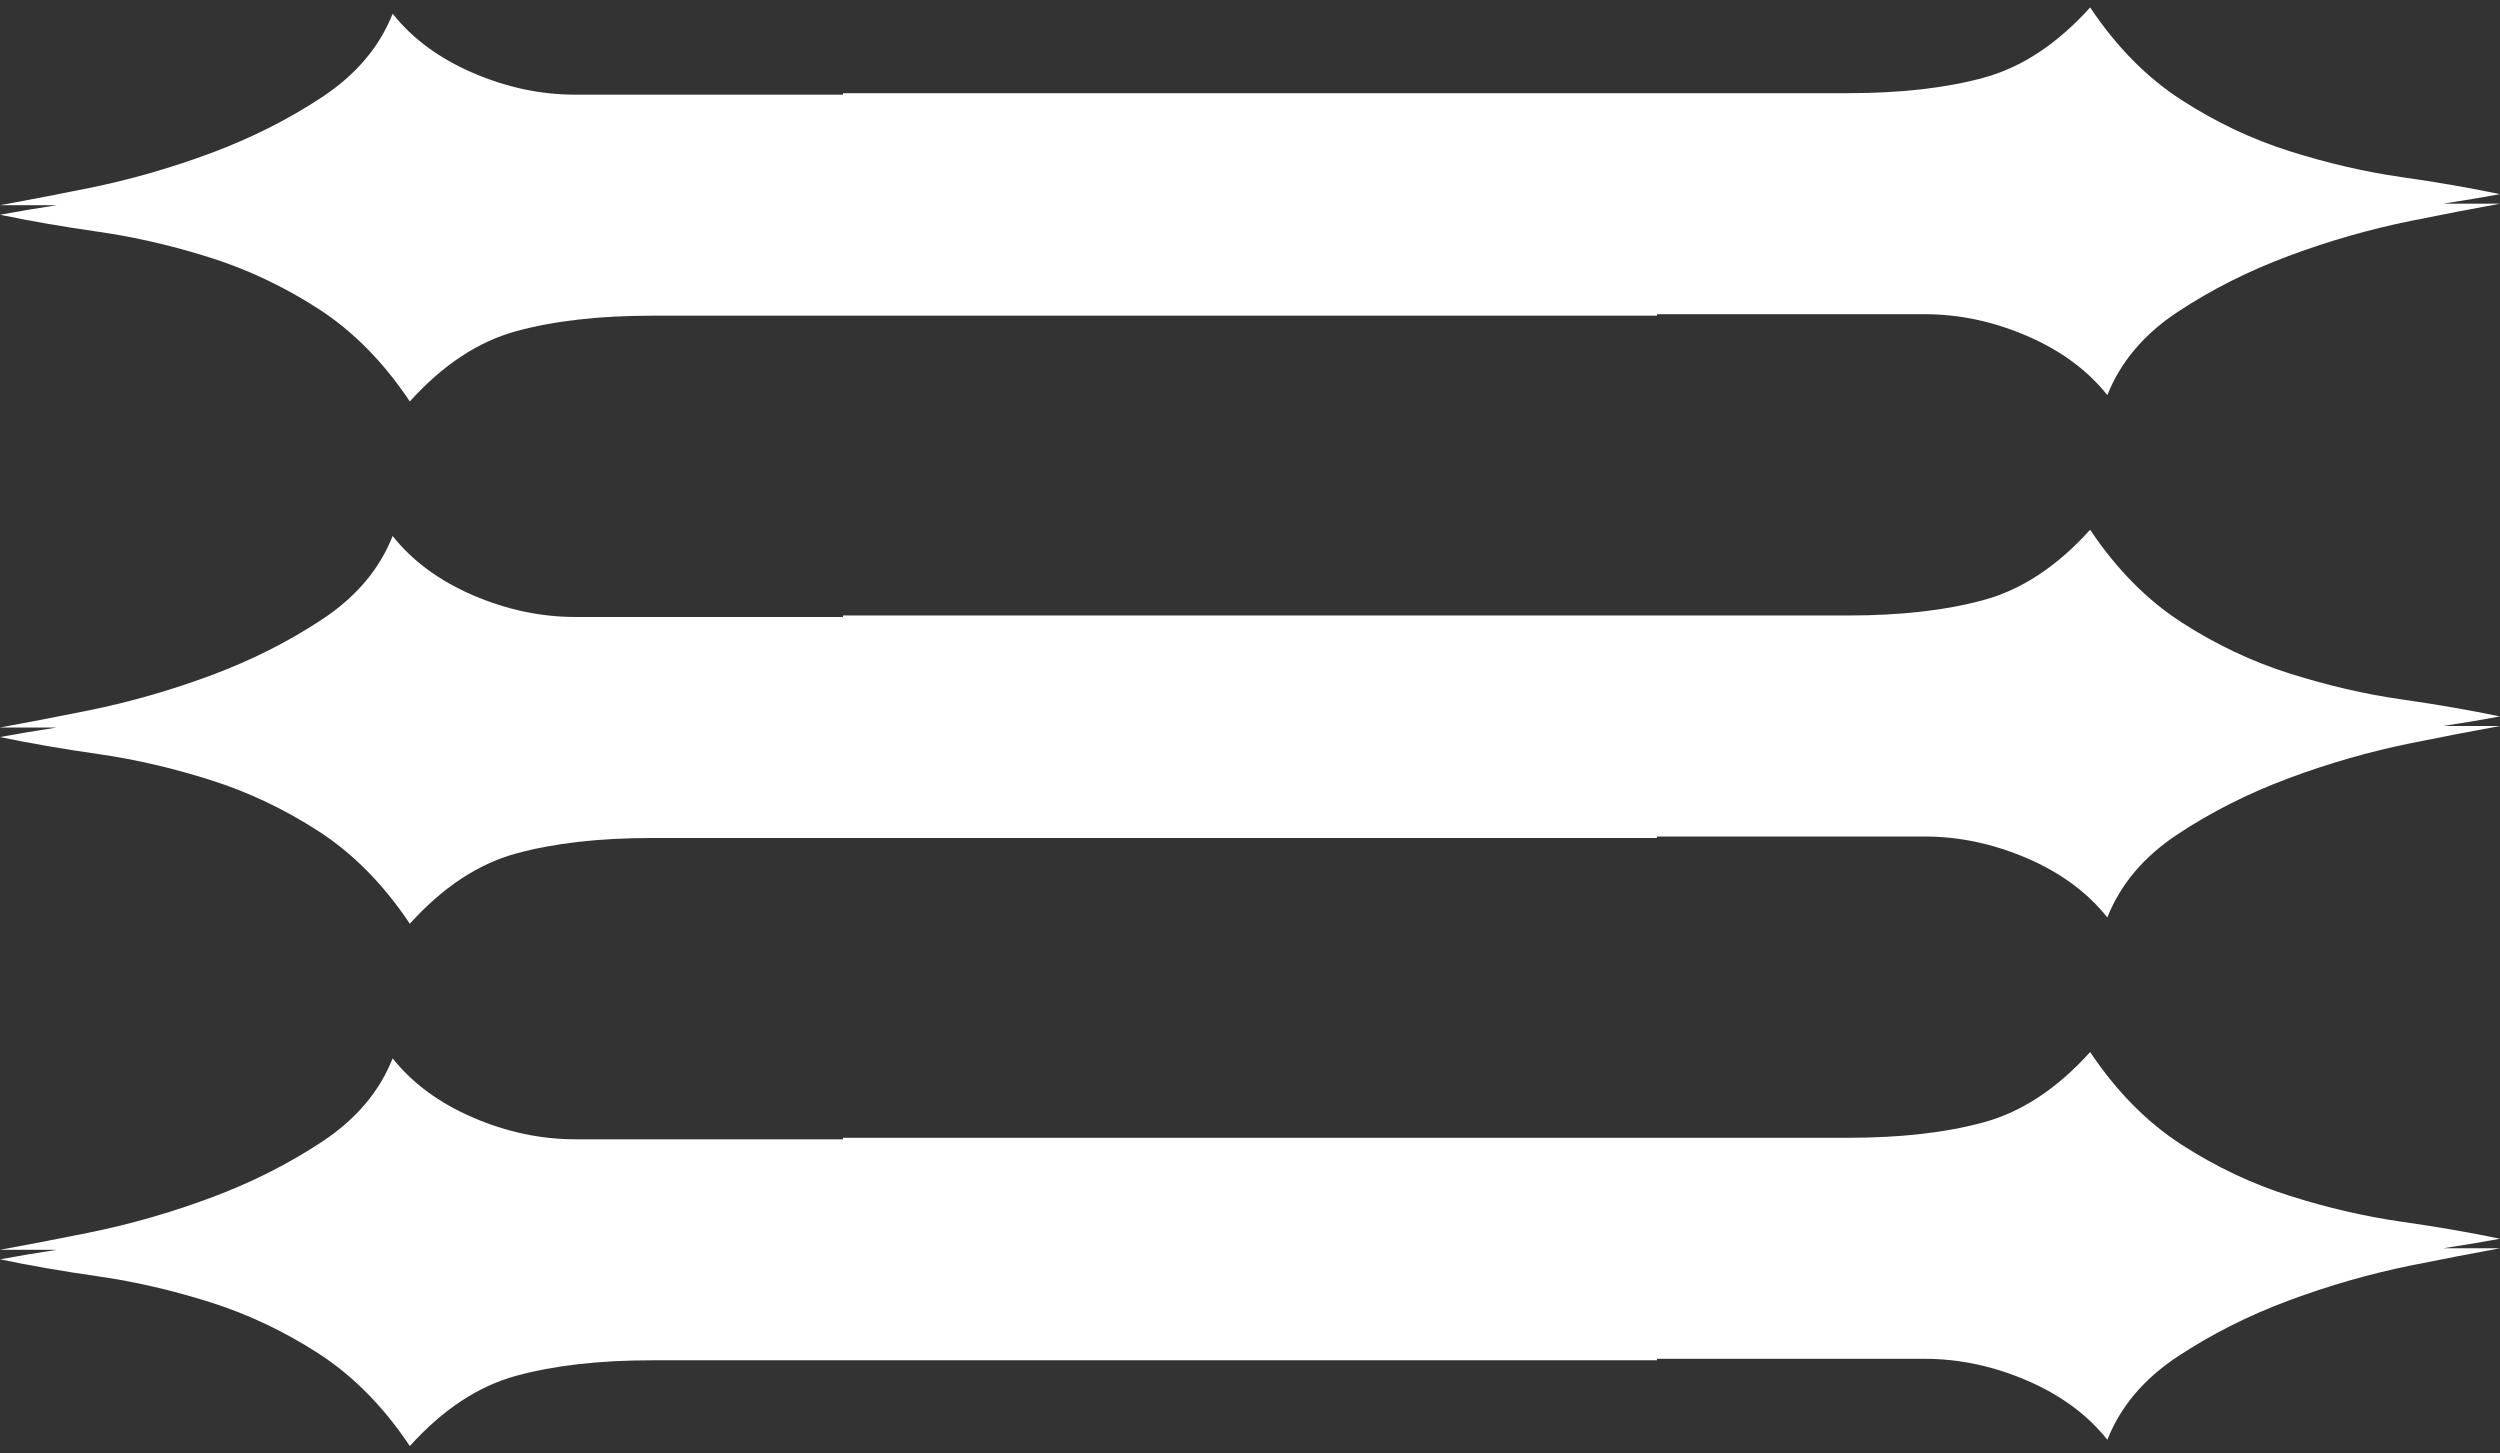 <?xml version="1.0" encoding="UTF-8"?> <svg xmlns="http://www.w3.org/2000/svg" width="86" height="50" viewBox="0 0 86 50" fill="none"><rect x="0" y="0" width="86" height="50" fill="#333333" stroke="none"/><path fill-rule="evenodd" clip-rule="evenodd" d="M29 46.743L66.209 46.743C67.397 46.743 68.571 46.992 69.733 47.492C70.892 47.993 71.812 48.67 72.493 49.528C72.944 48.385 73.752 47.431 74.913 46.664C76.073 45.896 77.347 45.254 78.736 44.736C80.123 44.22 81.525 43.818 82.94 43.531C84.09 43.299 85.11 43.103 85.999 42.941L84.04 42.941C84.756 42.832 85.409 42.723 85.999 42.613C84.981 42.4 83.846 42.203 82.601 42.025C81.354 41.846 80.082 41.552 78.781 41.141C77.477 40.73 76.232 40.142 75.044 39.375C73.855 38.607 72.807 37.546 71.901 36.19C70.769 37.445 69.551 38.248 68.248 38.605C66.946 38.962 65.389 39.14 63.575 39.14L29 39.14L29 46.743Z" fill="white"></path><path fill-rule="evenodd" clip-rule="evenodd" d="M29 28.776L66.209 28.776C67.397 28.776 68.571 29.025 69.733 29.525C70.892 30.025 71.812 30.703 72.492 31.56C72.944 30.418 73.752 29.464 74.913 28.697C76.073 27.929 77.347 27.287 78.736 26.769C80.123 26.252 81.525 25.851 82.94 25.564C84.09 25.332 85.11 25.136 85.999 24.974L84.041 24.974C84.757 24.865 85.409 24.756 85.999 24.646C84.981 24.433 83.846 24.235 82.601 24.058C81.354 23.879 80.082 23.584 78.781 23.174C77.477 22.763 76.232 22.175 75.044 21.408C73.855 20.64 72.807 19.578 71.901 18.223C70.769 19.478 69.551 20.281 68.248 20.638C66.946 20.995 65.389 21.173 63.575 21.173L29 21.173L29 28.776Z" fill="white"></path><path fill-rule="evenodd" clip-rule="evenodd" d="M29 10.808L66.209 10.808C67.397 10.808 68.571 11.057 69.733 11.558C70.892 12.058 71.812 12.736 72.493 13.593C72.944 12.451 73.752 11.497 74.913 10.729C76.073 9.962 77.347 9.32 78.736 8.802C80.123 8.285 81.525 7.883 82.94 7.597C84.09 7.365 85.11 7.168 85.999 7.007L84.041 7.007C84.757 6.897 85.409 6.788 85.999 6.679C84.981 6.465 83.846 6.268 82.601 6.091C81.354 5.911 80.082 5.617 78.781 5.207C77.477 4.796 76.232 4.208 75.044 3.44C73.855 2.673 72.807 1.611 71.901 0.256C70.769 1.511 69.551 2.314 68.248 2.671C66.946 3.028 65.389 3.205 63.575 3.205L29 3.205L29 10.808Z" fill="white"></path><path fill-rule="evenodd" clip-rule="evenodd" d="M56.999 3.257L19.791 3.257C18.602 3.257 17.428 3.008 16.267 2.507C15.108 2.007 14.187 1.329 13.507 0.472C13.055 1.614 12.248 2.568 11.086 3.336C9.927 4.103 8.653 4.745 7.263 5.264C5.876 5.78 4.474 6.182 3.06 6.469C1.909 6.701 0.889 6.897 3.84349e-05 7.059L1.96 7.059C1.243 7.168 0.59 7.277 4.60786e-05 7.387C1.019 7.6 2.153 7.797 3.398 7.975C4.645 8.154 5.917 8.448 7.219 8.859C8.522 9.269 9.767 9.858 10.956 10.625C12.144 11.393 13.193 12.454 14.098 13.81C15.23 12.555 16.448 11.751 17.752 11.394C19.053 11.037 20.61 10.86 22.424 10.86L56.999 10.86L56.999 3.257Z" fill="white"></path><path fill-rule="evenodd" clip-rule="evenodd" d="M56.999 21.224L19.791 21.224C18.602 21.224 17.428 20.975 16.267 20.475C15.108 19.974 14.187 19.297 13.507 18.439C13.055 19.582 12.248 20.536 11.086 21.303C9.927 22.071 8.653 22.713 7.263 23.231C5.876 23.747 4.474 24.149 3.06 24.436C1.909 24.668 0.889 24.864 4.60643e-05 25.026L1.958 25.026C1.243 25.135 0.59 25.244 4.60786e-05 25.354C1.019 25.567 2.153 25.764 3.398 25.942C4.645 26.121 5.917 26.415 7.219 26.826C8.522 27.236 9.767 27.825 10.956 28.592C12.144 29.36 13.193 30.421 14.098 31.777C15.23 30.522 16.448 29.718 17.752 29.361C19.053 29.005 20.61 28.827 22.424 28.827L56.999 28.827L56.999 21.224Z" fill="white"></path><path fill-rule="evenodd" clip-rule="evenodd" d="M56.999 39.192L19.791 39.192C18.602 39.192 17.428 38.942 16.267 38.442C15.108 37.942 14.187 37.264 13.507 36.407C13.055 37.549 12.248 38.503 11.086 39.27C9.927 40.038 8.653 40.68 7.263 41.198C5.876 41.715 4.474 42.116 3.06 42.403C1.909 42.635 0.889 42.831 3.84349e-05 42.993L1.959 42.993C1.243 43.102 0.59 43.211 4.60786e-05 43.321C1.019 43.534 2.153 43.732 3.398 43.909C4.645 44.089 5.917 44.383 7.219 44.793C8.522 45.204 9.767 45.792 10.956 46.559C12.144 47.327 13.193 48.389 14.098 49.744C15.23 48.489 16.448 47.686 17.752 47.329C19.053 46.972 20.61 46.794 22.424 46.794L56.999 46.794L56.999 39.192Z" fill="white"></path></svg> 